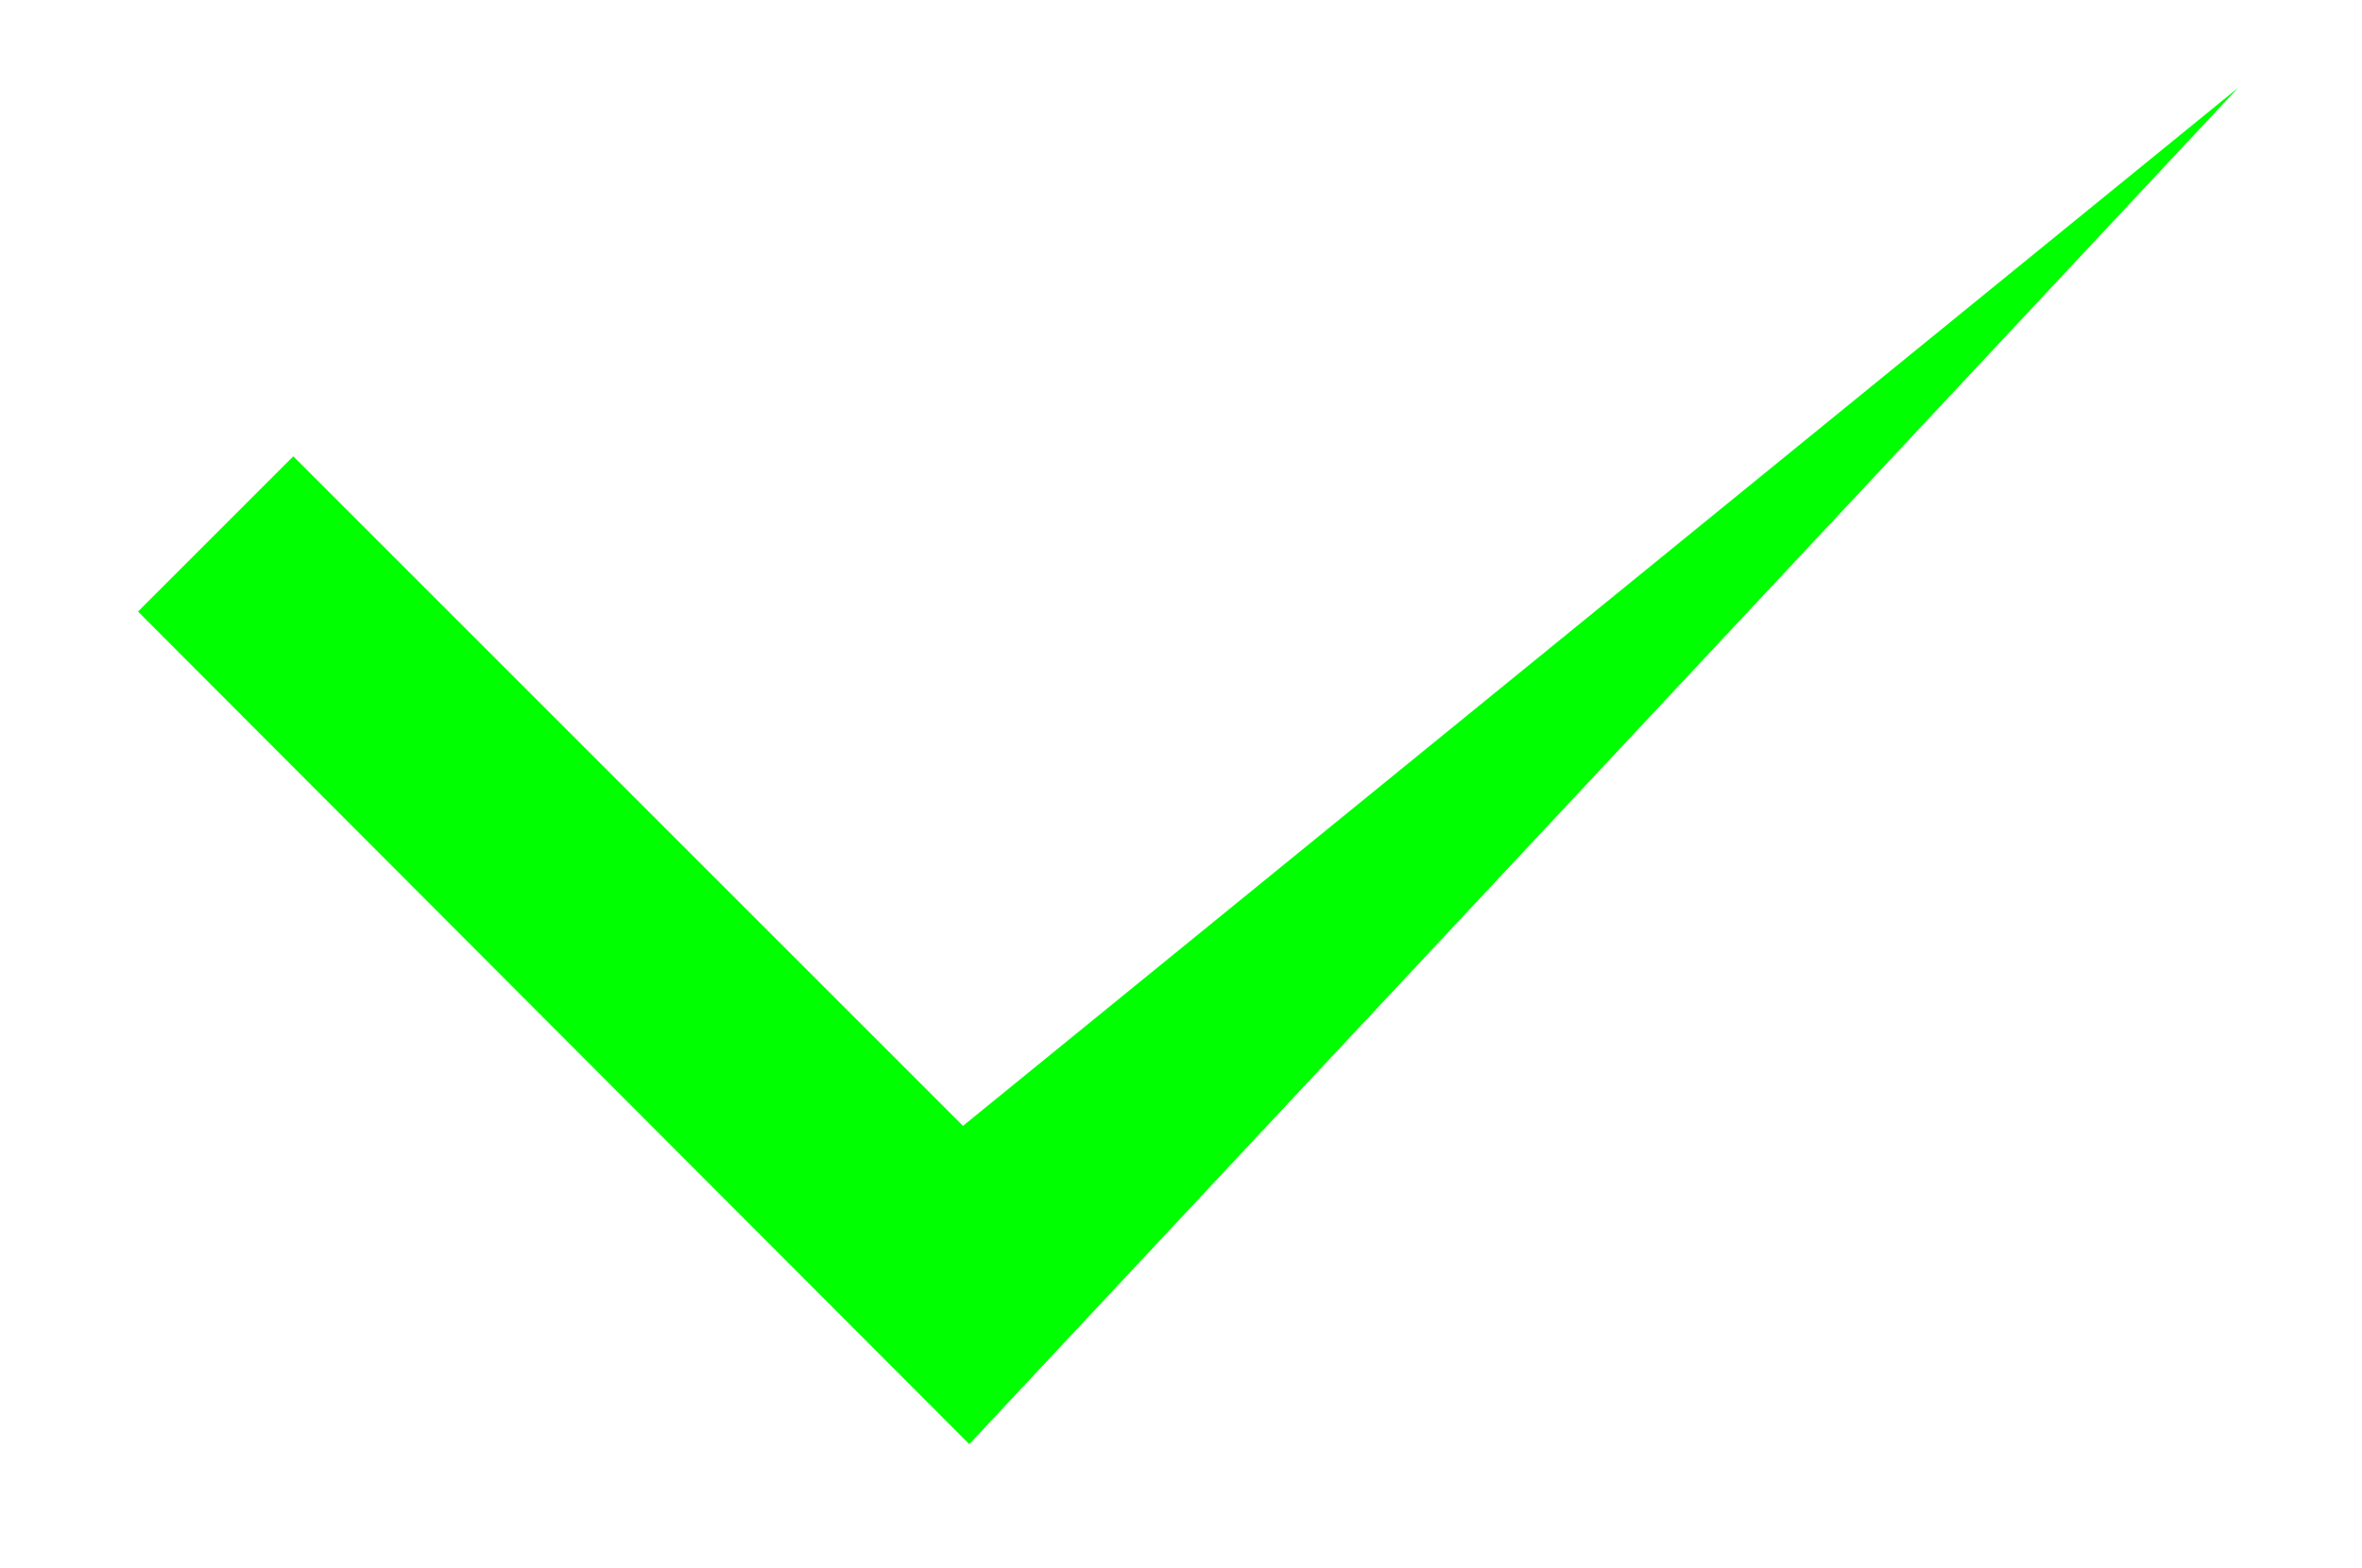 <?xml version="1.0" encoding="UTF-8"?>
<svg id="Calque_1" xmlns="http://www.w3.org/2000/svg" version="1.1" viewBox="0 0 150.6 100">
  <!-- Generator: Adobe Illustrator 29.8.1, SVG Export Plug-In . SVG Version: 2.1.1 Build 2)  -->
  <defs>
    <style>
      .st0 {
        display: none;
        fill: #4d1642;
      }

      .st1 {
        fill: lime;
      }
    </style>
  </defs>
  <polygon class="st1" points="61.8 92.1 8.8 39 18.7 29.1 61.4 71.8 142.7 5.6 61.8 92.1"/>
  <polygon class="st0" points="120 21.6 110.1 11.7 78.6 43.2 47.1 11.7 37.2 21.6 68.7 53.1 37.2 84.6 47.1 94.5 78.6 63 110.1 94.5 120 84.6 88.5 53.1 120 21.6"/>
</svg>